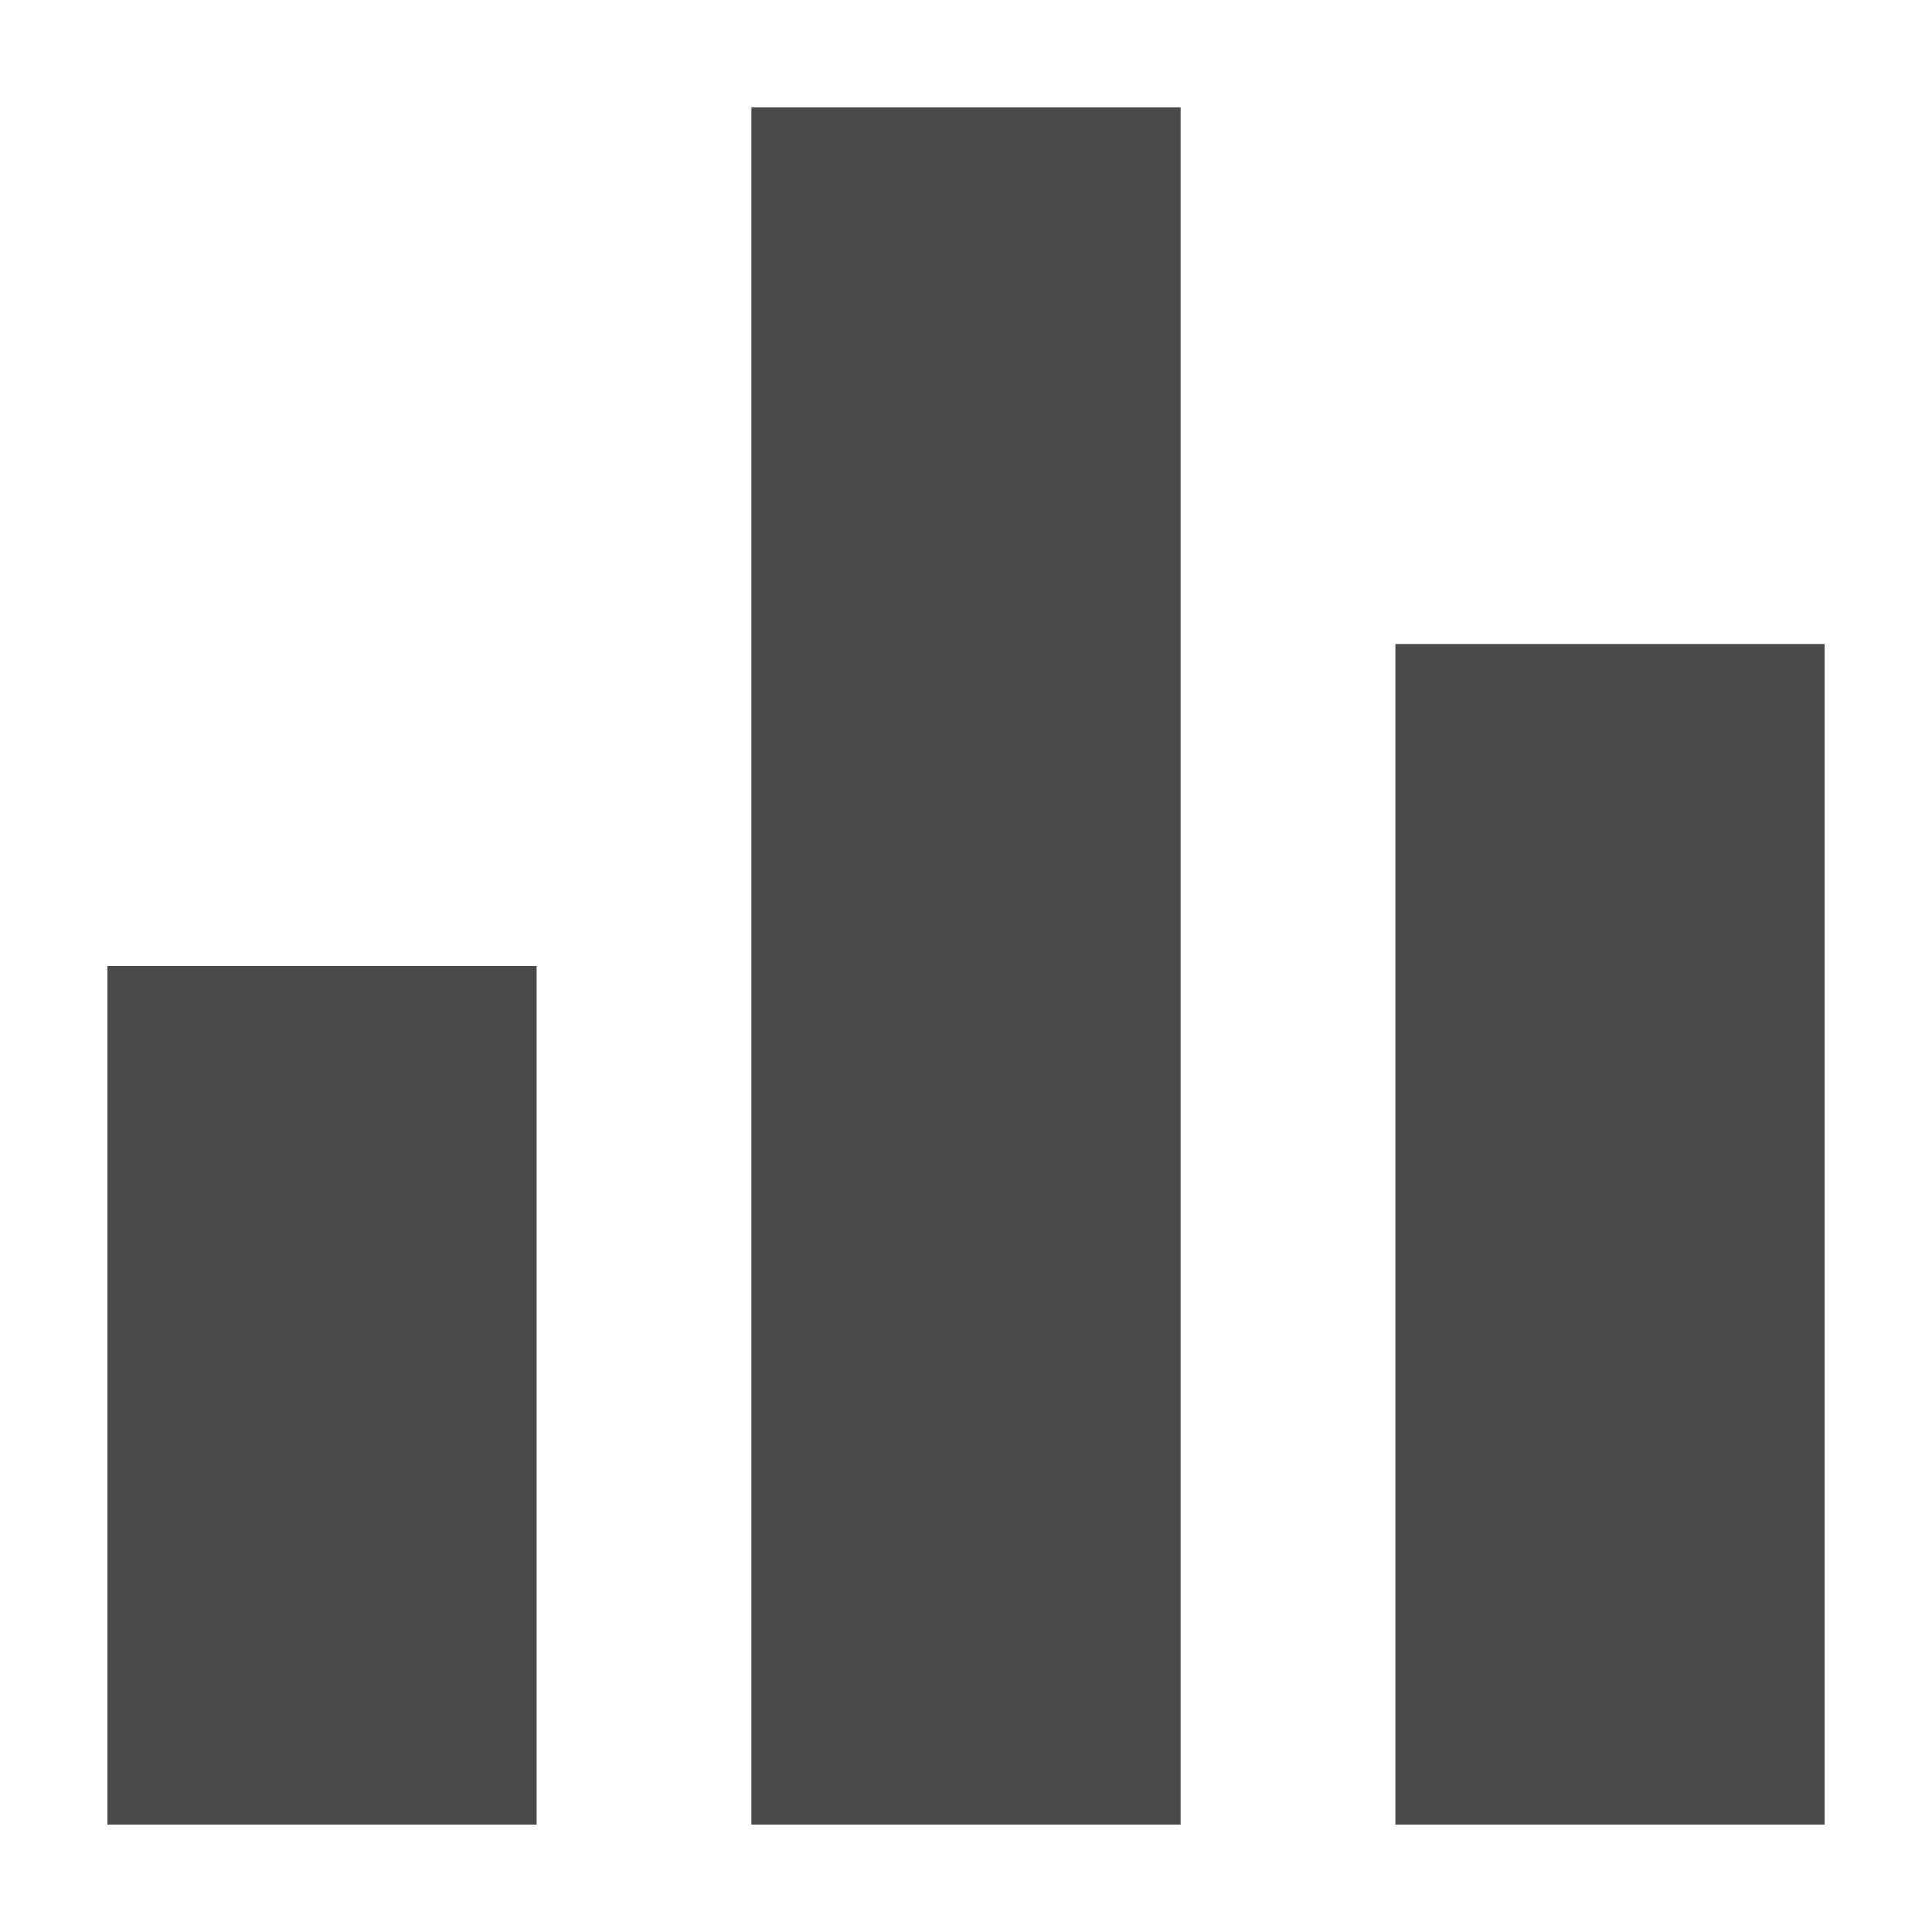 <?xml version="1.0" encoding="UTF-8"?>
<svg width="12px" height="12px" viewBox="0 0 12 12" version="1.1" xmlns="http://www.w3.org/2000/svg" xmlns:xlink="http://www.w3.org/1999/xlink">
    <!-- Generator: Sketch 49.1 (51147) - http://www.bohemiancoding.com/sketch -->
    <title>ic_equalizer_black_24px copy</title>
    <desc>Created with Sketch.</desc>
    <defs></defs>
    <g id="Coin-Detail-Page" stroke="none" stroke-width="1" fill="none" fill-rule="evenodd">
        <g id="Desktop-HD" transform="translate(-369, -821)">
            <g id="ic_equalizer_black_24px-copy" transform="translate(367, 819)">
                <polygon id="Shape" points="0 0 16 0 16 16 0 16"></polygon>
                <path d="M6.667,13.333 L9.333,13.333 L9.333,2.667 L6.667,2.667 L6.667,13.333 Z M2.667,13.333 L5.333,13.333 L5.333,8 L2.667,8 L2.667,13.333 Z M10.667,6 L10.667,13.333 L13.333,13.333 L13.333,6 L10.667,6 Z" id="Shape" fill="#4A4A4A" fill-rule="nonzero"></path>
            </g>
        </g>
    </g>
</svg>